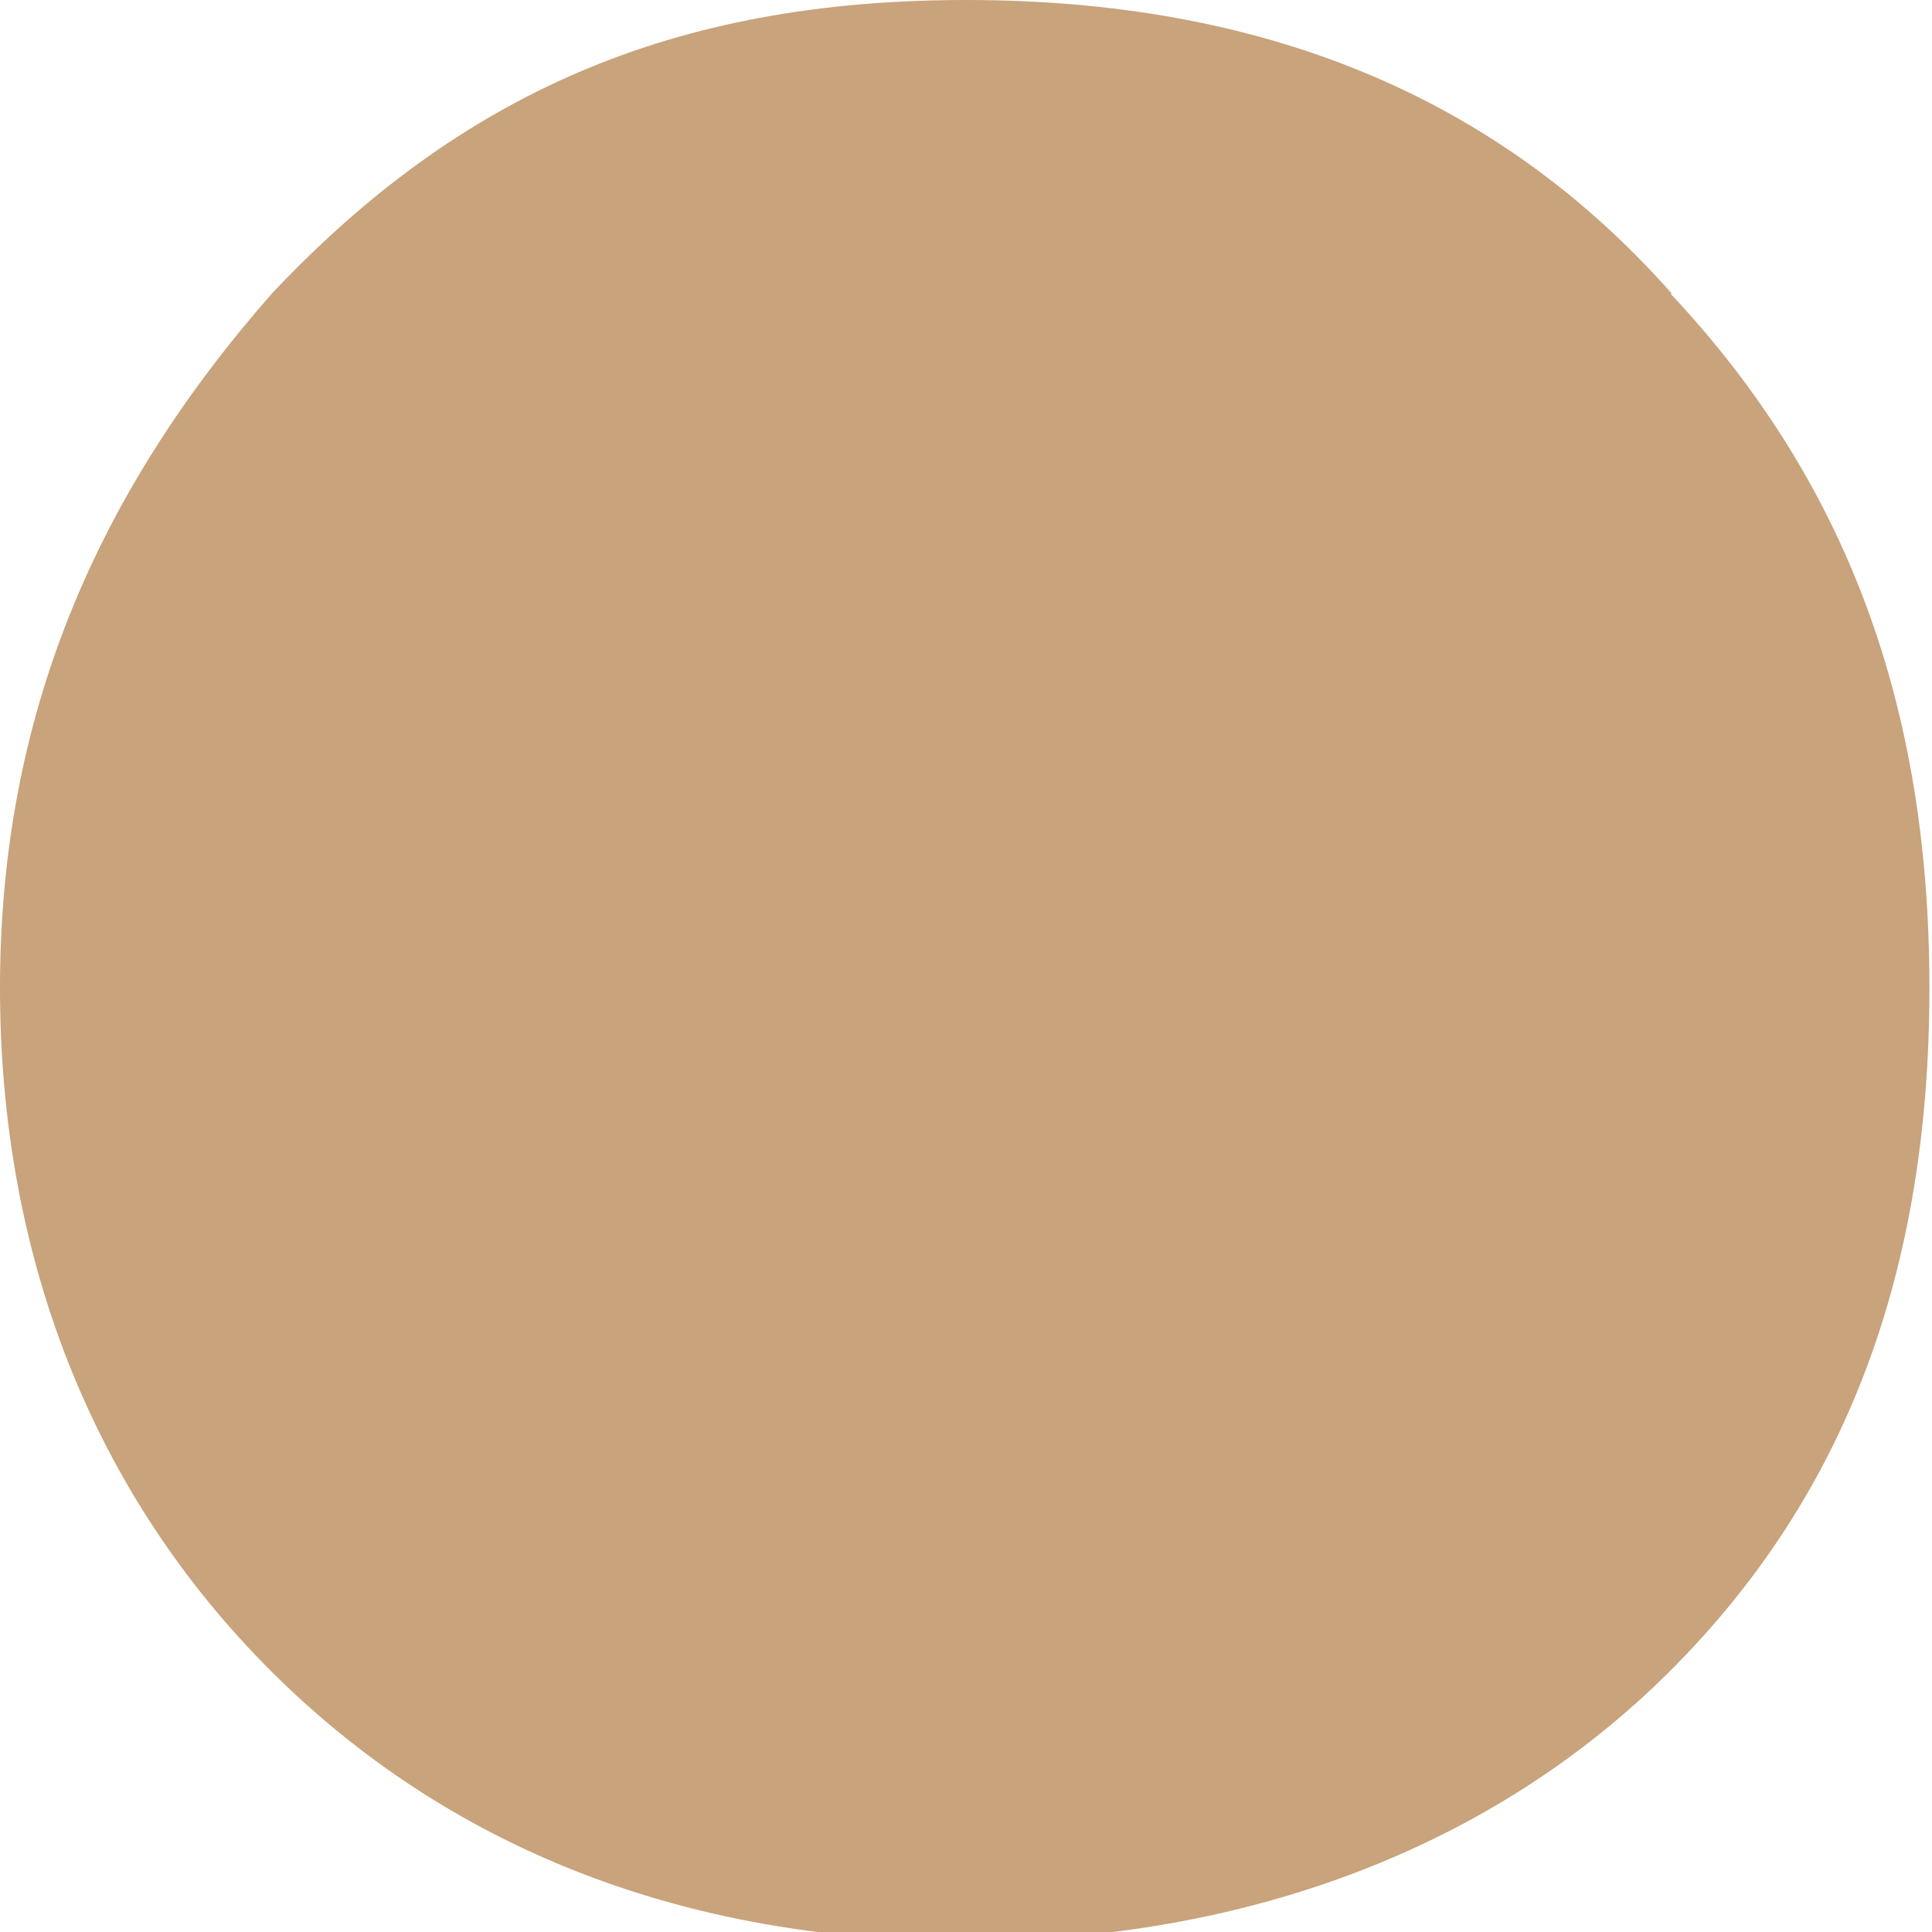 <?xml version="1.0" encoding="UTF-8"?>
<svg xmlns="http://www.w3.org/2000/svg" id="Calque_1" version="1.1" viewBox="0 0 150 150">
  <defs>
    <style>
      .st0 {
        fill: #c8a37b;
      }
    </style>
  </defs>
  <path class="st0" d="M129.8,22.8C116.1,7.3,97.8,0,75,0S35.7,7.3,21.1,22.8C7.4,38.4,0,55.7,0,76.7s7.3,39.3,21,53c13.7,13.7,32,21,53.9,21s41.1-7.3,54.8-21c13.7-13.7,20.1-31.1,20.1-53s-6.4-39.3-20.1-53.9h0Z"></path>
</svg>
